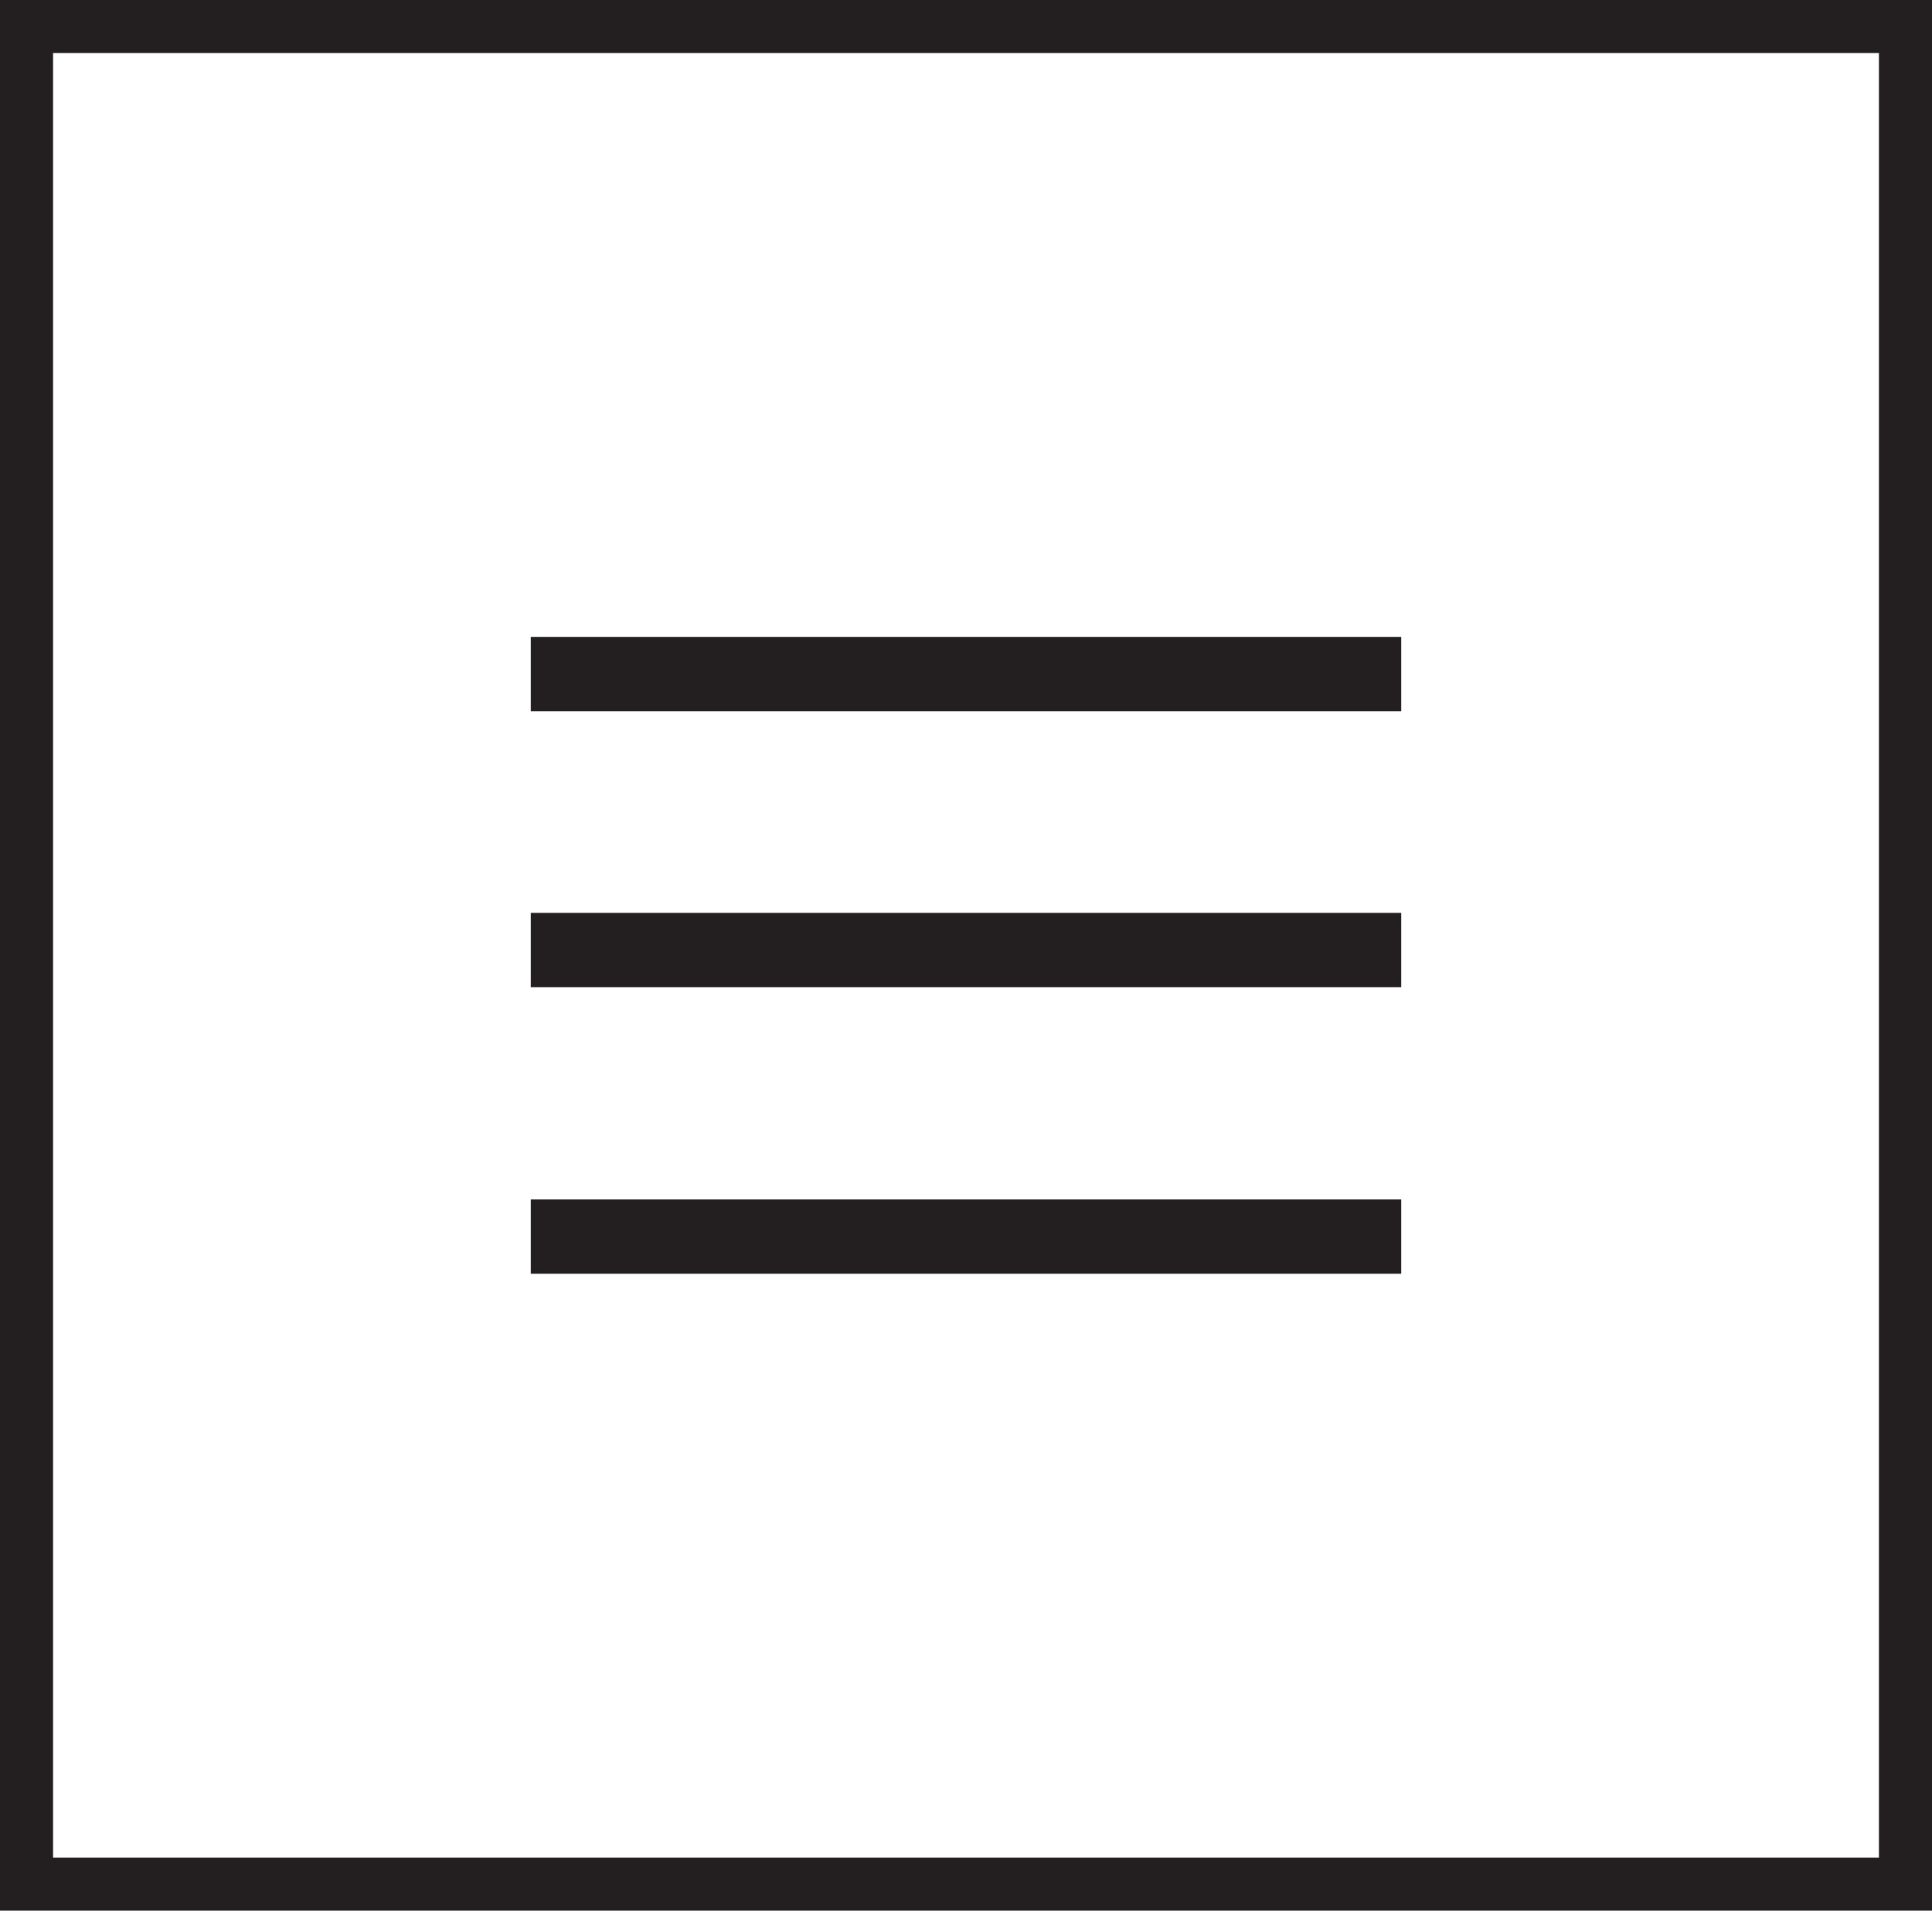 <?xml version="1.0" encoding="utf-8"?>
<!-- Generator: Adobe Illustrator 22.1.0, SVG Export Plug-In . SVG Version: 6.00 Build 0)  -->
<svg version="1.1" id="Layer_1" xmlns="http://www.w3.org/2000/svg" xmlns:xlink="http://www.w3.org/1999/xlink" x="0px" y="0px"
	 viewBox="0 0 36.4 36" style="enable-background:new 0 0 36.4 36;" xml:space="preserve">
<style type="text/css">
	.st0{fill:#231F20;}
</style>
<g>
	<path class="st0" d="M35.4,1v34H1V1H35.4 M36.4,0H0v36h36.4V0L36.4,0z"/>
</g>
<g>
	<g>
		<g>
			<rect x="10" y="12" class="st0" width="16.4" height="1.4"/>
		</g>
		<g>
			<rect x="10" y="17.2" class="st0" width="16.4" height="1.4"/>
		</g>
		<g>
			<rect x="10" y="22.6" class="st0" width="16.4" height="1.4"/>
		</g>
	</g>
</g>
</svg>
